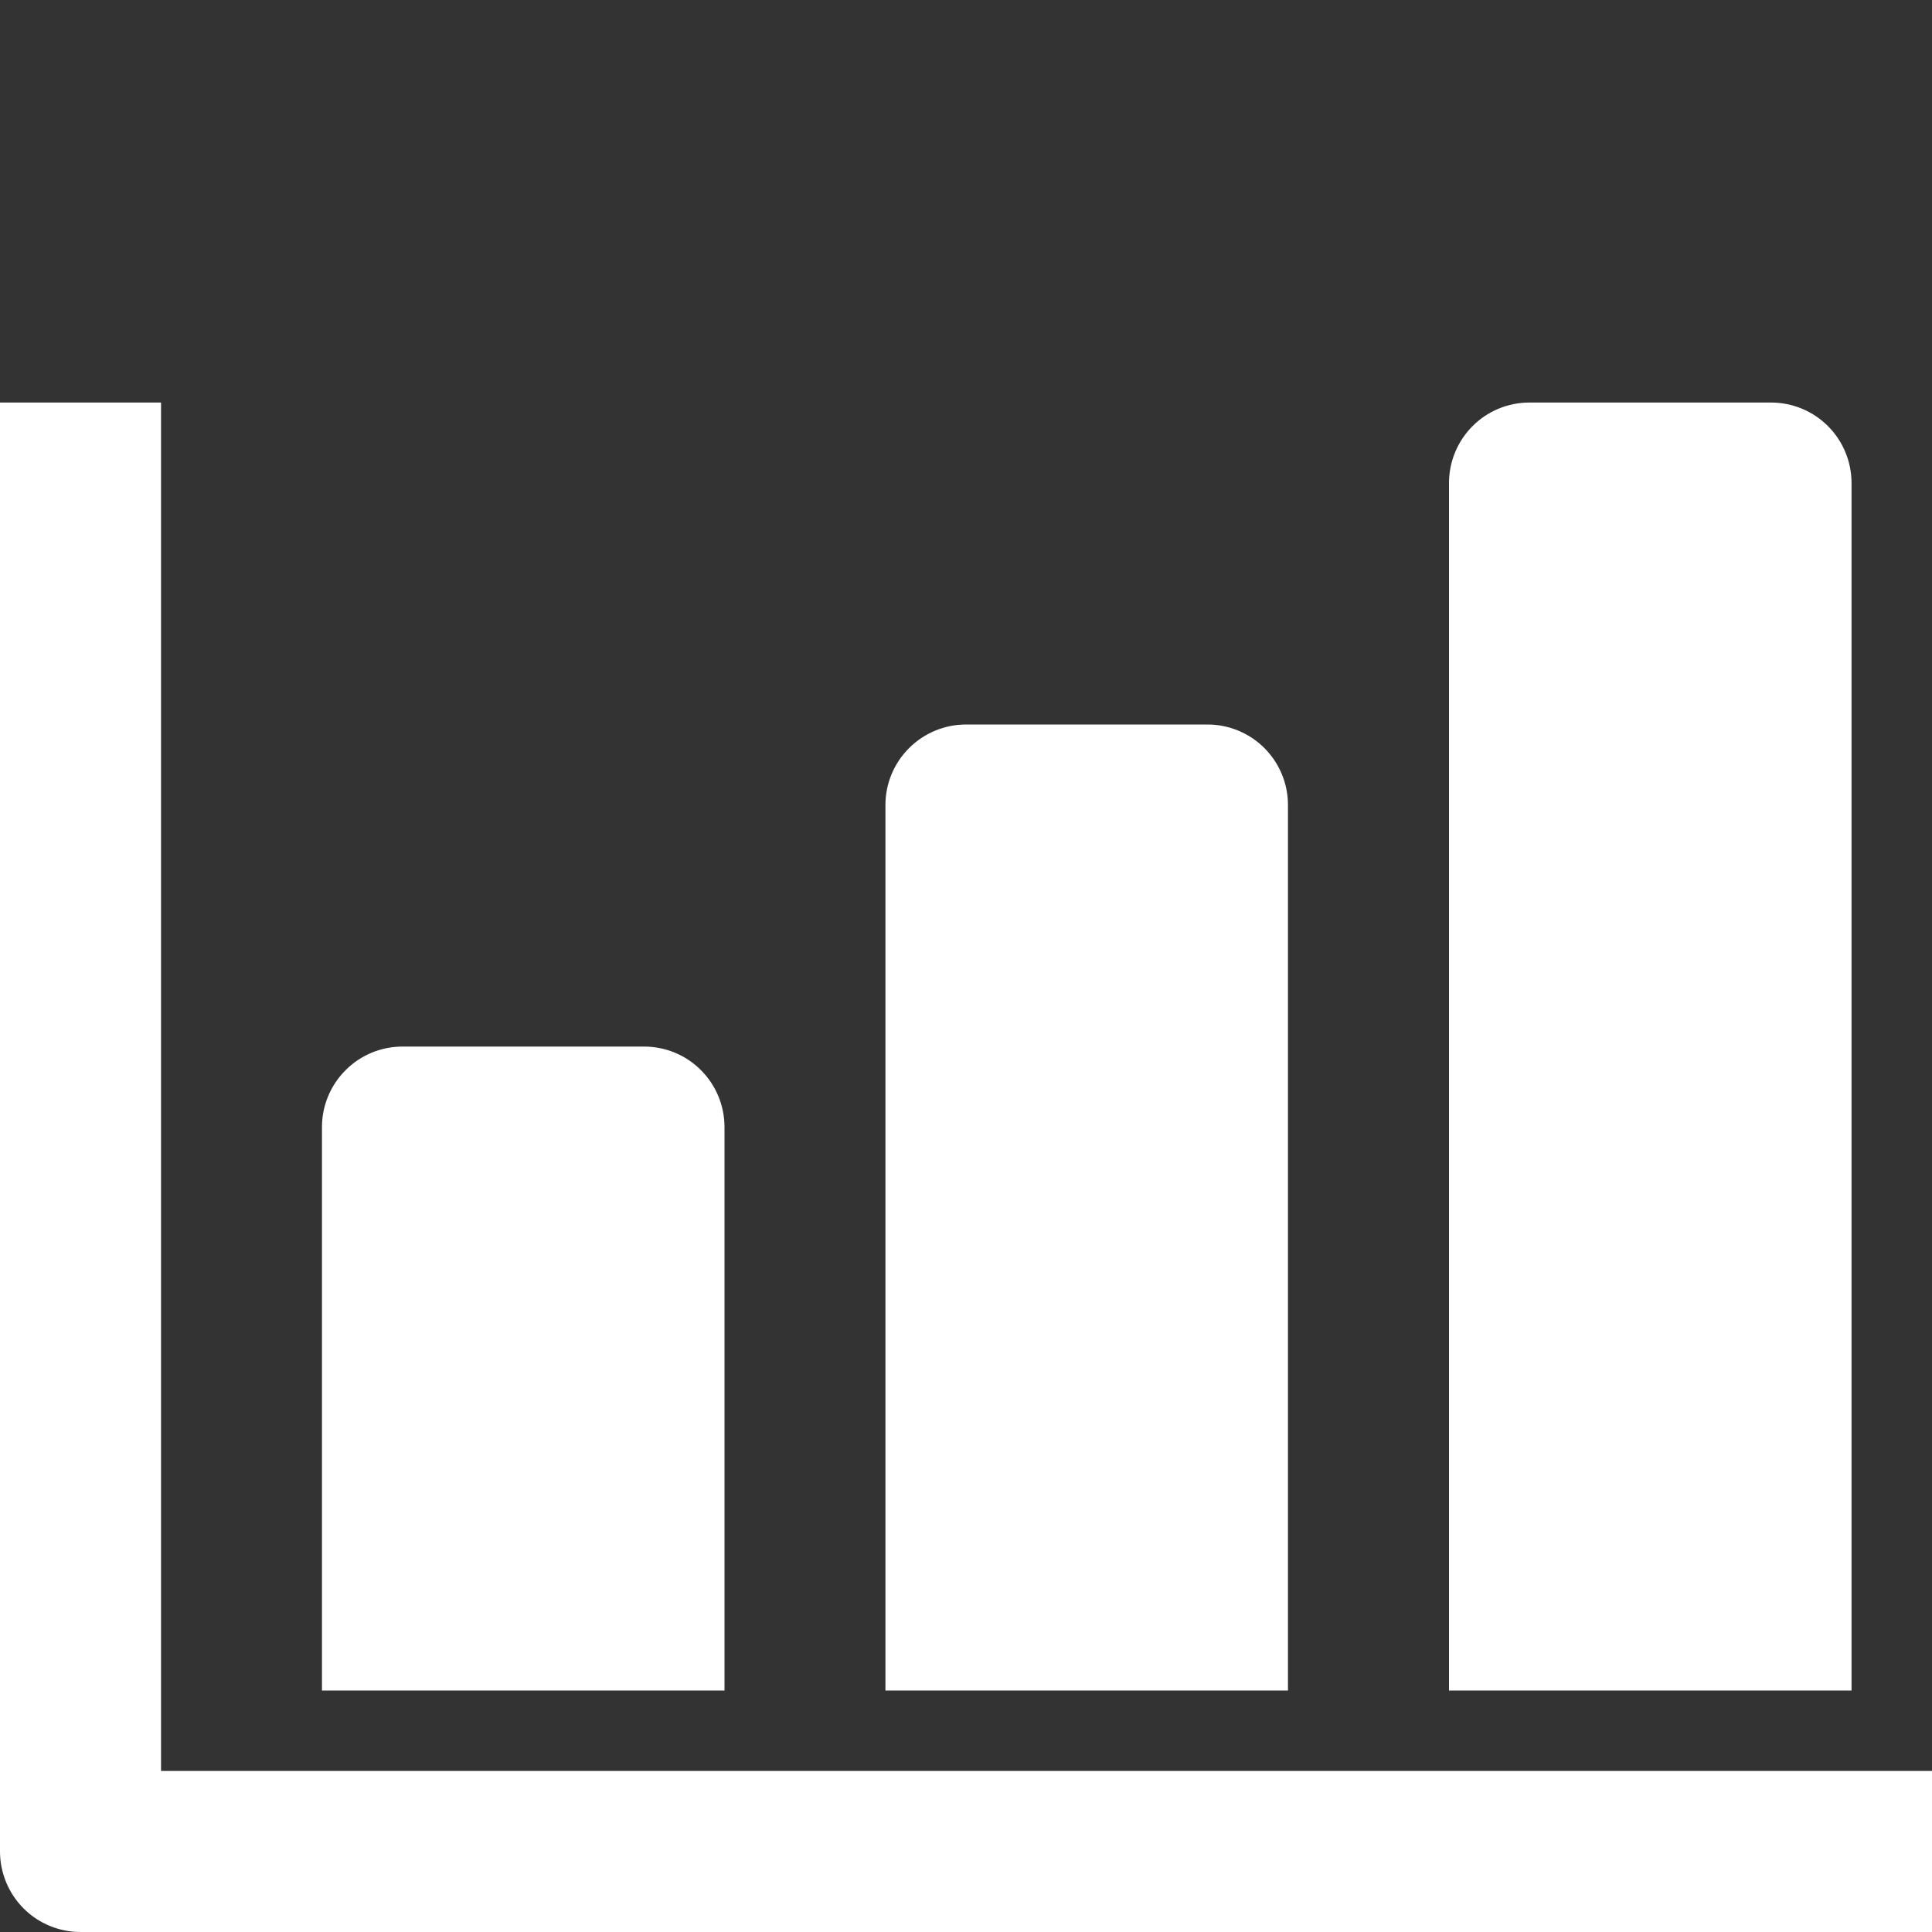 <svg width="20" height="20" viewBox="0 0 20 20" fill="none" xmlns="http://www.w3.org/2000/svg">
<rect x="0" y="0" width="20" height="20" fill="#333333" stroke="none"/>
<g clip-path="url(#clip0)">
<path d="M1.667 18.333V4.167H0V19.166C0 19.387 0.088 19.599 0.244 19.756C0.4 19.912 0.612 20 0.833 20H20V18.333H1.667Z" fill="white"/>
<path d="M7.5 11.667C7.5 11.446 7.412 11.234 7.256 11.078C7.1 10.921 6.888 10.834 6.667 10.834H4.167C3.946 10.834 3.734 10.921 3.578 11.078C3.421 11.234 3.333 11.446 3.333 11.667V17.5H7.5V11.667Z" fill="white"/>
<path d="M13.333 8.333C13.333 8.112 13.245 7.9 13.089 7.744C12.933 7.588 12.721 7.5 12.5 7.5H10C9.779 7.5 9.567 7.588 9.411 7.744C9.254 7.9 9.166 8.112 9.166 8.333V17.5H13.333V8.333Z" fill="white"/>
<path d="M19.167 5C19.167 4.779 19.079 4.567 18.923 4.411C18.766 4.254 18.554 4.167 18.333 4.167H15.833C15.612 4.167 15.4 4.254 15.244 4.411C15.088 4.567 15 4.779 15 5V17.5H19.167V5Z" fill="white"/>
</g>
<defs>
<clipPath id="clip0">
<rect width="20" height="20" fill="white"/>
</clipPath>
</defs>
</svg>
